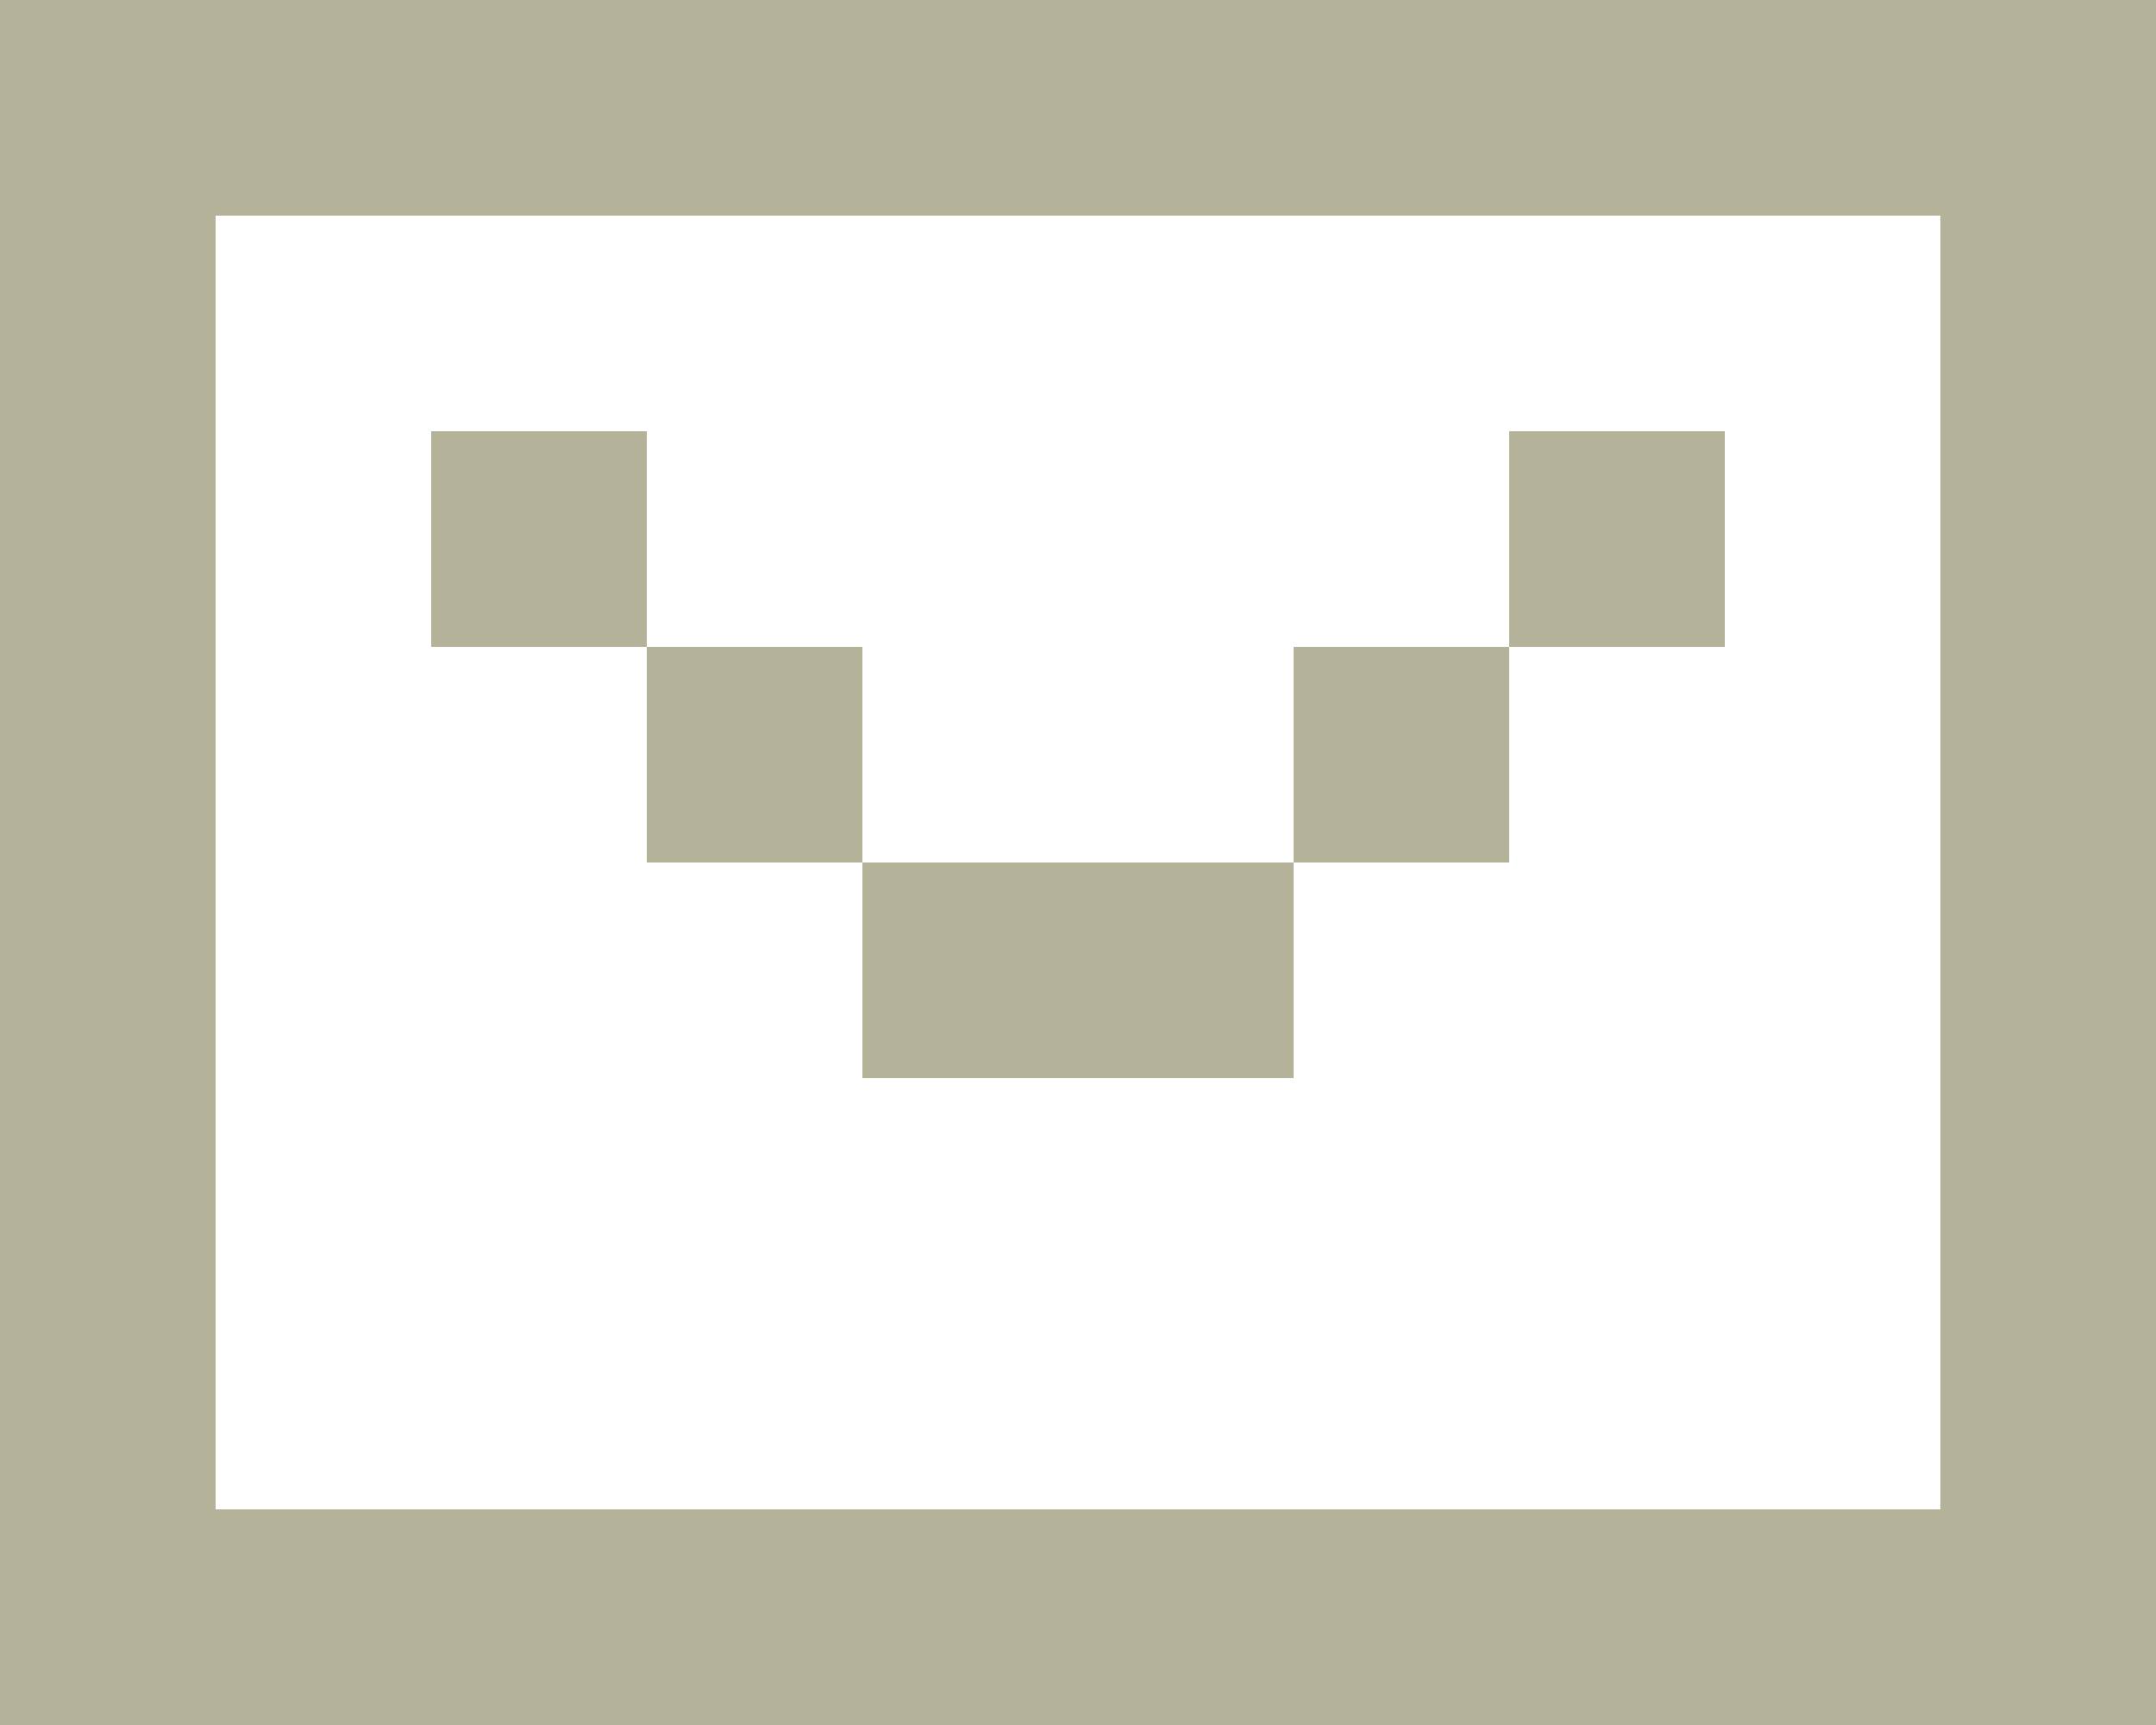 <svg width="40" height="32" viewBox="0 0 40 32" fill="none" xmlns="http://www.w3.org/2000/svg">
<path d="M40 0H0V32H40V0ZM4 28V4H36V28H4ZM12 8H8V12H12V16H16V20H24V16H28V12H32V8H28V12H24V16H16V12H12V8Z" fill="#B4B399"/>
</svg>
